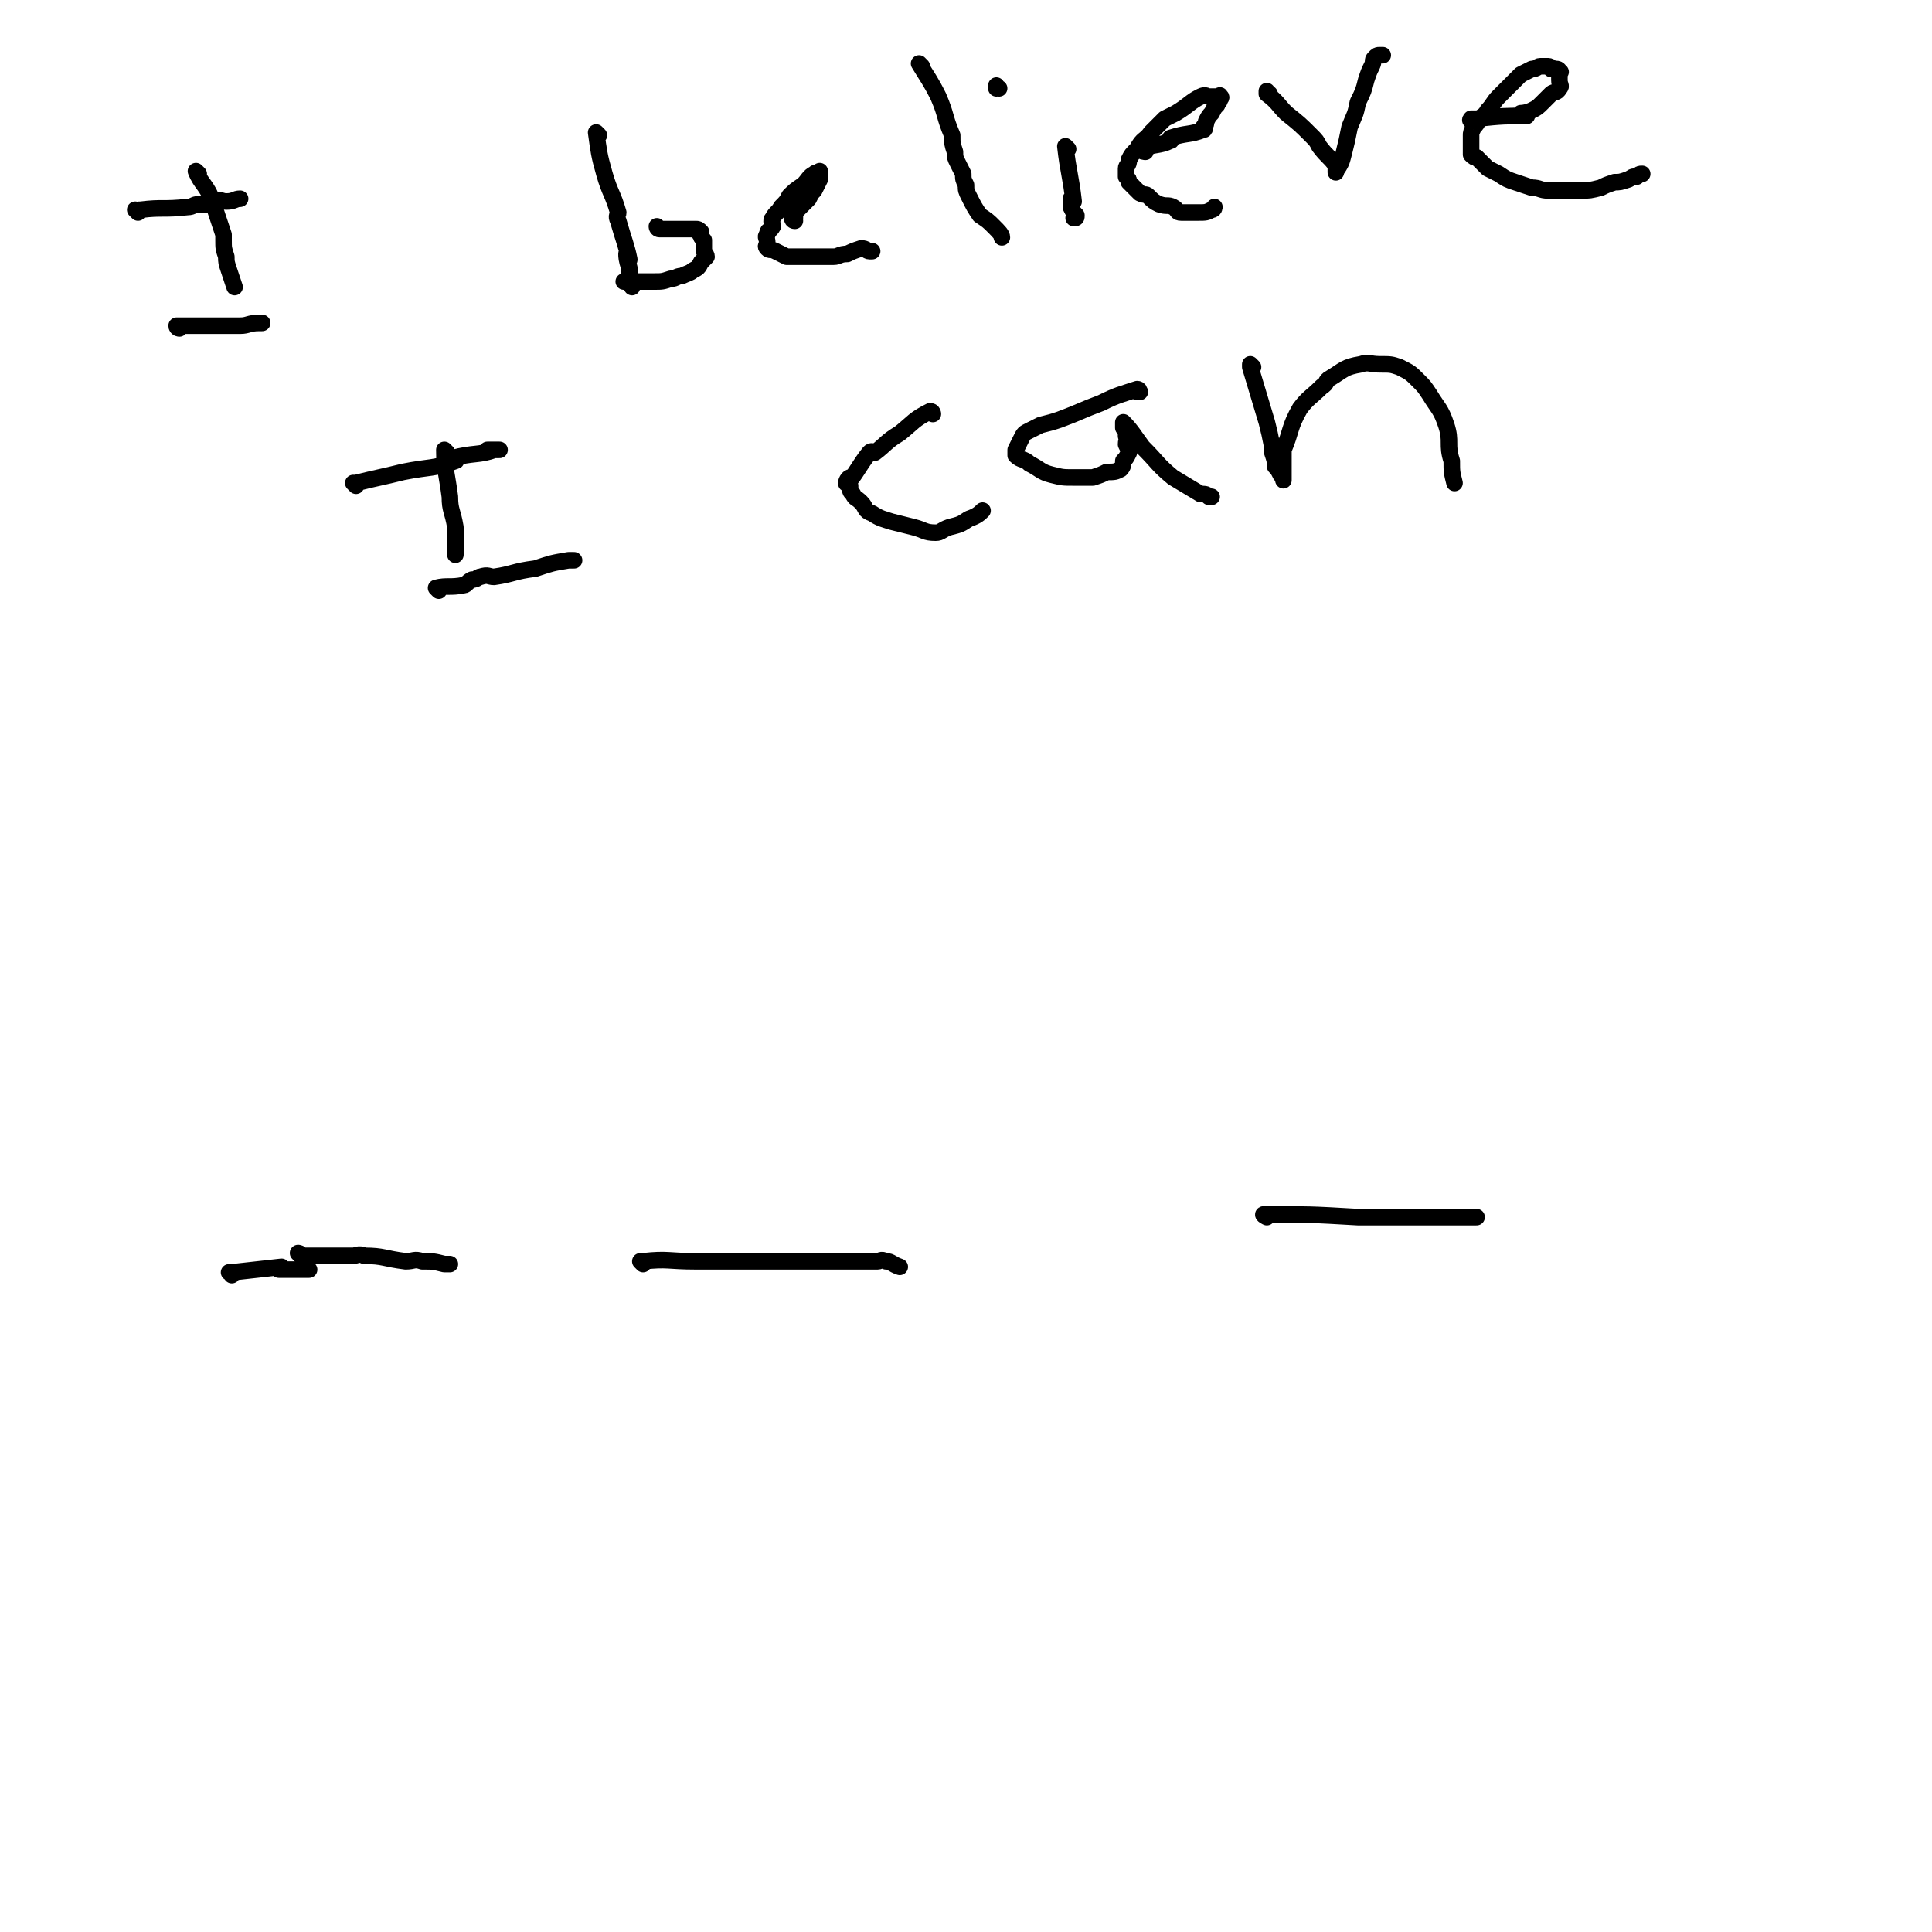 <svg viewBox='0 0 700 700' version='1.1' xmlns='http://www.w3.org/2000/svg' xmlns:xlink='http://www.w3.org/1999/xlink'><g fill='none' stroke='#000000' stroke-width='6' stroke-linecap='round' stroke-linejoin='round'><path d='M50,77c0,0 0,0 -1,-1 0,0 1,1 1,1 0,0 0,0 0,0 0,-1 0,-1 1,-1 8,-1 8,0 17,-1 2,0 2,-1 4,-1 2,0 2,0 3,0 2,0 2,-1 3,-1 2,-1 2,0 4,0 3,0 3,-1 5,-1 '/><path d='M72,63c0,0 -1,-1 -1,-1 2,5 4,5 6,11 2,6 2,6 4,12 0,1 0,1 0,2 0,3 0,3 1,6 0,2 0,2 1,5 1,3 1,3 2,6 0,0 0,0 0,0 '/><path d='M65,119c0,0 -1,0 -1,-1 1,0 1,0 2,0 2,0 2,0 4,0 2,0 2,0 4,0 3,0 3,0 6,0 1,0 1,0 3,0 2,0 2,0 4,0 3,0 3,-1 7,-1 0,0 0,0 1,0 '/><path d='M217,49c0,0 -1,-1 -1,-1 1,7 1,8 3,15 2,7 3,7 5,14 0,1 -1,1 0,3 2,7 3,9 4,14 0,1 -1,-3 -1,-2 0,1 0,2 1,5 0,3 0,3 1,5 0,1 0,1 0,2 '/><path d='M239,83c0,0 -1,0 -1,-1 0,0 0,1 1,1 0,0 0,0 0,0 1,0 1,0 2,0 1,0 1,0 3,0 2,0 2,0 3,0 2,0 2,0 3,0 1,0 1,0 2,0 1,0 1,0 2,1 0,0 -1,1 0,1 0,1 0,1 1,2 0,1 0,1 0,3 0,2 1,2 1,3 -1,1 -1,1 -2,2 -1,2 -1,2 -3,3 -1,1 -2,1 -4,2 -2,0 -2,1 -4,1 -3,1 -3,1 -6,1 -2,0 -2,0 -5,0 -1,0 -1,0 -1,0 -2,0 -2,0 -3,0 -1,0 -1,0 -1,0 -1,0 -1,0 -1,0 0,0 0,0 0,0 '/><path d='M288,80c0,0 -1,0 -1,-1 0,0 0,1 1,1 0,0 0,0 0,0 0,-1 -1,-1 0,-1 0,-1 0,-1 0,-2 1,-1 1,-1 2,-2 1,-1 1,-1 3,-3 1,-2 1,-2 2,-3 1,-2 1,-2 2,-4 0,-1 0,-1 0,-2 0,0 0,-1 0,-1 0,0 0,1 0,1 -1,0 -1,-1 -2,0 -2,1 -2,2 -4,4 -3,2 -3,2 -5,4 -1,2 -1,2 -3,4 -1,2 -2,2 -3,4 -1,1 0,2 0,3 -1,2 -2,1 -2,3 -1,1 0,1 0,3 0,1 -1,1 0,2 1,1 1,0 3,1 2,1 2,1 4,2 2,0 2,0 5,0 3,0 3,0 6,0 3,0 3,0 6,0 2,0 2,-1 5,-1 2,-1 2,-1 5,-2 2,0 2,1 3,1 1,0 1,0 1,0 '/><path d='M334,24c0,0 -1,-1 -1,-1 3,5 4,6 7,12 3,7 2,7 5,14 0,3 0,3 1,6 0,2 0,2 1,4 1,2 1,2 2,4 0,2 0,2 1,4 0,2 0,2 1,4 2,4 2,4 4,7 3,2 3,2 5,4 2,2 3,3 3,4 '/><path d='M387,54c0,0 -1,-1 -1,-1 1,9 2,11 3,20 0,0 0,-1 -1,-1 0,1 0,2 0,3 1,2 1,2 2,3 0,1 0,1 -1,1 '/><path d='M362,32c0,0 -1,0 -1,-1 0,0 0,1 0,1 '/><path d='M415,55c0,0 -2,0 -1,-1 4,-2 6,-1 10,-3 1,0 0,-1 0,-1 6,-2 7,-1 12,-3 1,0 0,-1 0,-1 1,-1 1,-1 1,-2 1,-2 1,-2 2,-3 1,-2 1,-2 2,-3 0,-1 1,-1 1,-2 0,0 1,-1 0,-1 0,-1 0,0 -1,0 -1,0 -1,0 -2,0 0,0 0,0 -1,0 -1,0 -1,-1 -3,0 -4,2 -4,3 -9,6 -2,1 -2,1 -4,2 -2,2 -2,2 -5,5 -2,3 -3,2 -5,6 -2,2 -2,2 -3,4 0,2 -1,2 -1,3 0,2 0,2 0,3 1,1 1,1 1,2 2,2 2,2 4,4 2,1 2,0 3,1 2,2 2,2 4,3 3,1 3,0 5,1 2,1 1,2 3,2 1,0 1,0 3,0 1,0 1,0 3,0 3,0 3,0 5,-1 1,0 1,-1 1,-1 '/><path d='M460,34c0,0 -1,0 -1,-1 0,0 0,1 0,1 4,3 4,4 7,7 5,4 5,4 9,8 2,2 2,2 3,4 3,4 4,4 6,7 1,1 0,0 0,0 0,1 0,1 0,2 0,0 0,1 0,0 2,-3 2,-3 3,-7 1,-4 1,-4 2,-9 2,-5 2,-4 3,-9 2,-4 2,-4 3,-8 1,-3 1,-3 2,-5 1,-2 0,-2 1,-3 1,-1 1,-1 2,-1 0,0 1,0 1,0 '/><path d='M534,44c0,0 -2,0 -1,-1 0,0 1,0 2,0 9,-1 11,-1 18,-1 1,0 -2,0 -2,-1 0,0 2,0 4,-1 2,-1 2,-1 4,-3 1,-1 1,-1 3,-3 1,-1 2,0 3,-2 1,-1 0,-1 0,-3 0,-1 0,-1 0,-2 0,0 0,0 0,0 0,-1 1,-1 0,-1 0,-1 -1,-1 -1,-1 -1,0 -1,0 -2,0 0,0 0,-1 -1,-1 0,0 0,0 -1,0 -1,0 -1,0 -2,0 -1,0 -1,1 -3,1 -2,1 -2,1 -4,2 -2,2 -2,2 -4,4 -2,2 -2,2 -4,4 -2,2 -2,3 -4,5 -1,2 -2,2 -3,3 -1,2 -1,2 -2,3 -1,2 -1,2 -1,3 0,1 0,1 0,2 0,1 0,1 0,3 0,1 0,1 0,2 1,1 1,1 2,1 2,2 2,2 4,4 2,1 2,1 4,2 3,2 3,2 6,3 3,1 3,1 6,2 3,0 3,1 6,1 4,0 4,0 7,0 3,0 3,0 5,0 3,0 3,0 7,-1 2,-1 2,-1 5,-2 2,0 2,0 5,-1 2,-1 1,-1 3,-1 1,-1 1,-1 2,-1 '/><path d='M129,176c0,0 -1,-1 -1,-1 0,0 1,1 1,1 0,0 0,0 0,0 0,-1 -1,-1 0,-1 8,-2 9,-2 17,-4 10,-2 11,-1 19,-4 1,0 -1,-1 -1,-1 7,-2 10,-1 15,-3 1,0 -2,0 -2,0 -1,0 0,0 1,0 1,0 1,0 2,0 0,0 0,0 1,0 '/><path d='M162,164c0,0 -1,-1 -1,-1 0,7 1,9 2,17 0,5 1,5 2,11 0,3 0,3 0,6 0,2 0,2 0,4 '/><path d='M159,214c0,0 -1,-1 -1,-1 4,-1 5,0 10,-1 1,0 1,-1 3,-2 2,0 2,-1 3,-1 3,-1 3,0 5,0 7,-1 7,-2 15,-3 6,-2 6,-2 12,-3 1,0 1,0 2,0 '/><path d='M338,150c0,0 0,-1 -1,-1 -6,3 -6,4 -11,8 -5,3 -5,4 -9,7 -1,0 -1,-1 -2,0 -4,5 -5,8 -8,11 -1,1 0,-2 1,-2 0,0 -1,1 0,3 0,2 0,2 1,3 1,2 1,1 3,3 2,2 1,3 4,4 3,2 4,2 7,3 4,1 4,1 8,2 4,1 4,2 8,2 2,0 2,-1 5,-2 4,-1 4,-1 7,-3 3,-1 4,-2 5,-3 '/><path d='M413,142c0,0 -1,-1 -1,-1 0,0 0,1 0,1 0,0 0,0 0,0 1,0 1,-1 0,-1 -6,2 -7,2 -13,5 -8,3 -7,3 -15,6 -3,1 -3,1 -7,2 -2,1 -2,1 -4,2 -2,1 -2,1 -3,3 -1,2 -1,2 -2,4 0,1 0,1 0,2 2,2 3,1 5,3 4,2 4,3 8,4 4,1 4,1 8,1 4,0 4,0 7,0 3,-1 3,-1 5,-2 3,0 3,0 5,-1 1,-1 1,-2 1,-3 1,-1 1,-1 2,-3 0,-1 0,-1 -1,-3 0,-2 1,-2 0,-3 0,-2 0,-2 -1,-3 0,-1 0,-2 0,-2 3,3 4,5 7,9 6,6 5,6 11,11 5,3 5,3 10,6 2,0 2,0 3,1 1,0 1,0 1,0 '/><path d='M454,133c0,0 -1,-1 -1,-1 0,0 0,0 0,1 3,10 3,10 6,20 1,4 1,4 2,9 0,1 0,1 0,2 1,3 1,3 1,5 1,1 1,1 2,3 1,1 1,1 1,2 0,0 0,0 0,0 0,-1 0,-1 0,-1 0,-1 0,-1 0,-2 0,-1 0,-1 0,-3 0,-2 0,-2 0,-5 3,-7 2,-8 6,-15 3,-4 4,-4 8,-8 2,-1 1,-2 3,-3 5,-3 5,-4 11,-5 3,-1 3,0 7,0 4,0 4,0 7,1 4,2 4,2 7,5 2,2 2,2 4,5 3,5 4,5 6,11 2,6 0,7 2,13 0,4 0,4 1,8 0,0 0,0 0,0 '/><path d='M84,462c0,0 0,-1 -1,-1 0,0 1,0 1,1 0,0 0,0 0,0 0,-1 0,-1 0,-1 9,-1 9,-1 18,-2 0,0 -1,1 -1,1 3,0 3,0 6,0 2,0 3,0 5,0 '/><path d='M233,458c0,0 -1,-1 -1,-1 0,0 0,0 1,1 0,0 0,0 0,0 0,-1 -1,-1 0,-1 9,-1 9,0 19,0 4,0 4,0 8,0 5,0 5,0 9,0 6,0 6,0 12,0 4,0 4,0 8,0 4,0 4,0 7,0 4,0 4,0 8,0 4,0 4,0 7,0 3,0 3,0 7,0 1,0 1,-1 3,0 2,0 2,1 5,2 '/><path d='M459,441c0,0 -2,-1 -1,-1 16,0 17,0 34,1 3,0 3,0 6,0 14,0 21,0 29,0 3,0 -6,0 -8,0 -1,0 2,0 3,0 2,0 2,0 3,0 3,0 3,0 5,0 2,0 2,0 4,0 1,0 1,0 1,0 '/><path d='M109,455c0,0 0,-1 -1,-1 0,0 1,0 1,1 0,0 0,0 0,0 0,0 -1,-1 -1,-1 0,0 1,1 2,1 9,0 10,0 18,0 1,0 -1,0 0,0 1,0 2,-1 4,0 7,0 7,1 15,2 3,0 3,-1 6,0 4,0 4,0 8,1 1,0 1,0 2,0 '/></g>
</svg>